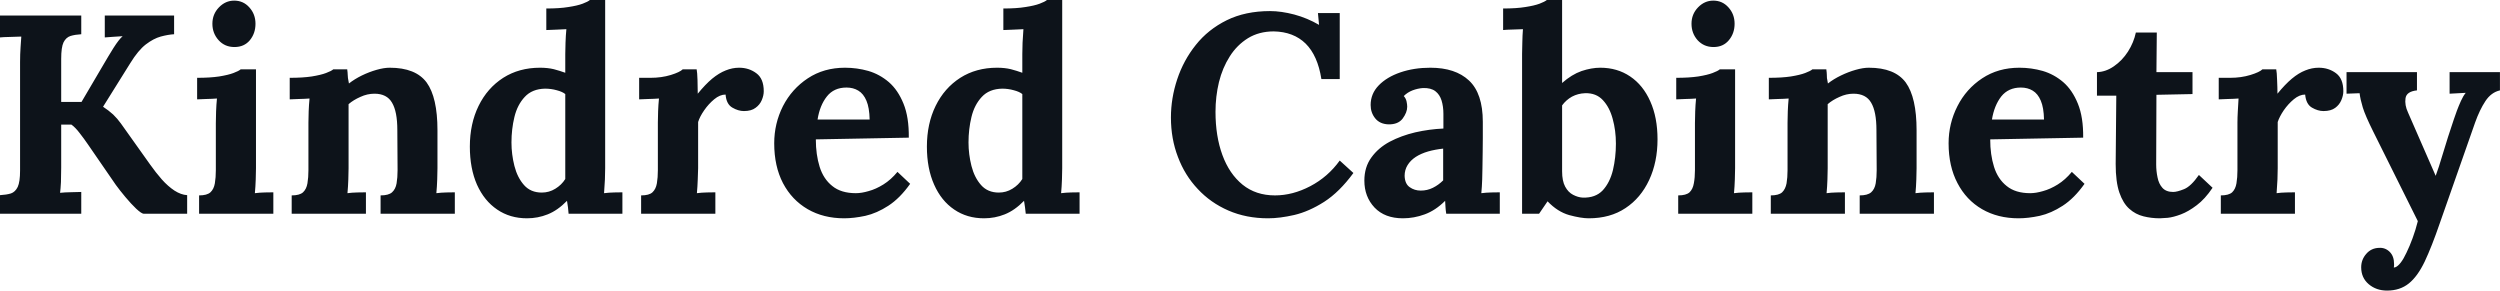 <svg fill="#0D131A" viewBox="0 0 203.044 23.598" height="100%" width="100%" xmlns="http://www.w3.org/2000/svg"><path preserveAspectRatio="none" d="M6.60 17.36L0 17.36L0 15.85Q0.53 15.82 0.89 15.71Q1.24 15.59 1.44 15.18Q1.63 14.77 1.63 13.85L1.63 13.85L1.63 5.04Q1.63 4.42 1.67 3.84Q1.70 3.27 1.73 2.97L1.73 2.97Q1.36 2.99 0.81 3.00Q0.25 3.01 0 3.04L0 3.04L0 1.26L6.60 1.26L6.60 2.78Q6.10 2.81 5.73 2.92Q5.36 3.04 5.16 3.44Q4.97 3.84 4.97 4.78L4.97 4.78L4.97 8.28L6.62 8.28L8.39 5.27Q8.79 4.58 9.22 3.89Q9.66 3.20 9.96 2.94L9.96 2.94Q9.59 2.97 9.18 2.99Q8.76 3.01 8.51 3.04L8.51 3.04L8.51 1.26L14.14 1.26L14.14 2.78Q13.64 2.81 13.05 2.97Q12.47 3.13 11.84 3.61Q11.22 4.09 10.58 5.13L10.58 5.13L8.37 8.67Q8.83 8.97 9.19 9.30Q9.54 9.64 9.82 10.03L9.82 10.03L12.19 13.36Q12.65 14.01 13.14 14.57Q13.64 15.13 14.17 15.48Q14.70 15.82 15.20 15.85L15.20 15.85L15.20 17.36L11.66 17.36Q11.48 17.34 11.06 16.95Q10.65 16.56 10.19 16.01Q9.73 15.46 9.41 15.02L9.41 15.02L7.13 11.71Q6.83 11.27 6.47 10.81Q6.12 10.35 5.80 10.12L5.80 10.12L4.97 10.12L4.97 13.59Q4.97 14.21 4.95 14.79Q4.92 15.36 4.88 15.66L4.88 15.66Q5.24 15.62 5.81 15.61Q6.37 15.59 6.60 15.59L6.60 15.59L6.60 17.36ZM16.17 17.36L16.17 15.87Q16.81 15.87 17.09 15.62Q17.37 15.36 17.45 14.89Q17.53 14.42 17.53 13.82L17.53 13.82L17.53 10.00Q17.53 9.59 17.55 9.05Q17.57 8.51 17.62 8.00L17.62 8.00Q17.25 8.03 16.76 8.04Q16.26 8.05 16.01 8.07L16.01 8.07L16.01 6.32Q17.07 6.32 17.80 6.21Q18.54 6.09 18.96 5.93Q19.39 5.77 19.55 5.63L19.55 5.63L20.79 5.63L20.79 13.66Q20.79 13.98 20.77 14.57Q20.75 15.16 20.70 15.69L20.70 15.69Q21.07 15.64 21.52 15.63Q21.96 15.62 22.20 15.62L22.20 15.62L22.20 17.36L16.17 17.36ZM19.04 3.82L19.04 3.82Q18.26 3.82 17.76 3.27Q17.25 2.71 17.25 1.93L17.25 1.93Q17.25 1.15 17.78 0.60Q18.31 0.05 19.02 0.05L19.02 0.05Q19.76 0.05 20.25 0.60Q20.75 1.15 20.75 1.93L20.75 1.93Q20.75 2.71 20.29 3.27Q19.83 3.82 19.04 3.82ZM29.72 17.36L23.69 17.36L23.69 15.87Q24.33 15.87 24.61 15.62Q24.89 15.36 24.97 14.89Q25.05 14.42 25.05 13.82L25.05 13.82L25.05 9.96Q25.05 9.54 25.07 9.03Q25.09 8.51 25.14 8.00L25.14 8.00Q24.77 8.03 24.28 8.04Q23.78 8.05 23.53 8.07L23.53 8.07L23.53 6.32Q24.59 6.32 25.32 6.21Q26.06 6.09 26.48 5.93Q26.91 5.77 27.07 5.63L27.07 5.63L28.20 5.63Q28.24 5.93 28.24 6.07Q28.24 6.21 28.26 6.34Q28.27 6.46 28.34 6.78L28.34 6.78Q28.80 6.42 29.39 6.13Q29.99 5.84 30.59 5.67Q31.19 5.50 31.65 5.50L31.65 5.50Q33.76 5.50 34.65 6.70Q35.53 7.91 35.53 10.58L35.53 10.58L35.53 13.66Q35.53 13.98 35.51 14.57Q35.49 15.16 35.44 15.69L35.44 15.69Q35.83 15.64 36.27 15.63Q36.71 15.62 36.94 15.62L36.94 15.62L36.94 17.36L30.91 17.36L30.91 15.87Q31.56 15.87 31.84 15.62Q32.13 15.36 32.21 14.89Q32.29 14.42 32.29 13.82L32.29 13.82L32.27 10.56Q32.27 9.06 31.84 8.34Q31.42 7.61 30.41 7.61L30.41 7.61Q29.83 7.61 29.27 7.87Q28.70 8.12 28.31 8.46L28.31 8.46Q28.31 8.79 28.31 9.12Q28.31 9.45 28.31 9.77L28.31 9.77L28.31 13.66Q28.31 13.98 28.29 14.57Q28.27 15.16 28.22 15.69L28.22 15.69Q28.59 15.64 29.04 15.63Q29.49 15.62 29.72 15.62L29.72 15.62L29.72 17.36ZM42.80 17.73L42.80 17.73Q41.42 17.73 40.38 17.02Q39.33 16.31 38.74 15.00Q38.16 13.68 38.16 11.91L38.16 11.91Q38.16 10.05 38.87 8.60Q39.58 7.15 40.87 6.32Q42.16 5.50 43.86 5.50L43.86 5.50Q44.48 5.50 44.98 5.62Q45.47 5.75 45.91 5.91L45.91 5.91L45.91 4.39Q45.91 4.07 45.93 3.47Q45.95 2.87 46 2.37L46 2.37Q45.63 2.39 45.13 2.41Q44.62 2.44 44.37 2.44L44.37 2.44L44.37 0.69Q45.45 0.69 46.17 0.57Q46.90 0.46 47.32 0.30Q47.75 0.14 47.91 0L47.91 0L49.15 0L49.15 13.66Q49.15 13.98 49.13 14.57Q49.10 15.16 49.06 15.69L49.06 15.69Q49.45 15.64 49.89 15.63Q50.32 15.62 50.55 15.62L50.55 15.62L50.55 17.36L46.18 17.36Q46.16 17.11 46.13 16.84Q46.09 16.56 46.05 16.31L46.05 16.31Q45.29 17.09 44.48 17.41Q43.68 17.73 42.80 17.73ZM44.00 15.64L44.00 15.64Q44.60 15.64 45.10 15.33Q45.61 15.02 45.91 14.54L45.91 14.54Q45.91 14.19 45.91 13.85Q45.91 13.50 45.91 13.16L45.91 13.16L45.91 7.64Q45.68 7.45 45.22 7.33Q44.76 7.20 44.27 7.20L44.27 7.20Q43.22 7.22 42.62 7.87Q42.02 8.51 41.78 9.50Q41.54 10.49 41.54 11.57L41.54 11.57Q41.54 12.53 41.78 13.48Q42.02 14.42 42.56 15.03Q43.10 15.64 44.00 15.64ZM52.07 17.36L52.07 15.87Q52.72 15.87 52.99 15.62Q53.27 15.36 53.35 14.89Q53.43 14.42 53.43 13.82L53.43 13.82L53.43 9.96Q53.43 9.54 53.45 9.03Q53.47 8.51 53.52 8.00L53.52 8.00Q53.15 8.03 52.66 8.04Q52.16 8.05 51.91 8.07L51.91 8.07L51.91 6.32L52.83 6.32Q53.73 6.32 54.48 6.09Q55.22 5.86 55.45 5.63L55.45 5.63L56.58 5.63Q56.63 5.86 56.65 6.50Q56.67 7.13 56.67 7.61L56.67 7.61Q57.29 6.85 57.84 6.39Q58.40 5.93 58.94 5.72Q59.48 5.50 60.03 5.50L60.03 5.50Q60.83 5.50 61.43 5.95Q62.03 6.39 62.03 7.41L62.03 7.41Q62.03 7.75 61.87 8.13Q61.71 8.51 61.36 8.76Q61.02 9.02 60.42 9.02L60.42 9.02Q59.96 9.02 59.48 8.74Q58.99 8.46 58.93 7.68L58.93 7.68Q58.47 7.68 58.01 8.06Q57.55 8.44 57.19 8.96Q56.83 9.48 56.70 9.91L56.70 9.91L56.70 13.66Q56.70 13.98 56.67 14.57Q56.65 15.16 56.60 15.69L56.60 15.69Q56.97 15.64 57.42 15.63Q57.87 15.62 58.10 15.62L58.10 15.62L58.10 17.36L52.07 17.36ZM68.56 17.73L68.56 17.73Q66.88 17.73 65.60 16.99Q64.31 16.24 63.59 14.87Q62.88 13.50 62.88 11.64L62.88 11.64Q62.88 10.03 63.59 8.62Q64.31 7.22 65.61 6.36Q66.91 5.50 68.63 5.50L68.63 5.50Q69.60 5.50 70.52 5.76Q71.44 6.03 72.19 6.67Q72.93 7.31 73.38 8.42Q73.83 9.52 73.81 11.18L73.81 11.18L66.26 11.32Q66.26 12.56 66.57 13.55Q66.88 14.54 67.60 15.11Q68.31 15.69 69.51 15.69L69.51 15.69Q69.97 15.69 70.55 15.52Q71.14 15.36 71.75 14.98Q72.36 14.60 72.89 13.96L72.89 13.96L73.92 14.93Q73.09 16.10 72.15 16.71Q71.21 17.32 70.28 17.53Q69.34 17.73 68.56 17.73ZM66.40 9.71L66.40 9.71L70.63 9.71Q70.61 8.74 70.37 8.18Q70.13 7.61 69.71 7.36Q69.30 7.11 68.75 7.11L68.75 7.11Q67.73 7.11 67.16 7.83Q66.58 8.56 66.40 9.71ZM79.92 17.73L79.92 17.73Q78.54 17.73 77.50 17.02Q76.45 16.31 75.87 15.00Q75.28 13.68 75.28 11.91L75.28 11.91Q75.28 10.05 75.99 8.60Q76.70 7.15 77.99 6.32Q79.28 5.50 80.98 5.50L80.98 5.50Q81.60 5.50 82.10 5.62Q82.59 5.75 83.03 5.91L83.03 5.91L83.03 4.39Q83.03 4.07 83.05 3.47Q83.08 2.87 83.12 2.37L83.12 2.37Q82.75 2.39 82.25 2.41Q81.74 2.44 81.49 2.44L81.49 2.44L81.49 0.69Q82.57 0.69 83.29 0.57Q84.02 0.46 84.44 0.30Q84.87 0.14 85.03 0L85.03 0L86.27 0L86.27 13.66Q86.27 13.98 86.25 14.57Q86.23 15.16 86.18 15.69L86.18 15.69Q86.57 15.64 87.01 15.63Q87.45 15.62 87.68 15.62L87.68 15.62L87.68 17.36L83.31 17.36Q83.28 17.11 83.25 16.84Q83.21 16.56 83.17 16.31L83.17 16.31Q82.41 17.09 81.60 17.41Q80.80 17.73 79.92 17.73ZM81.12 15.64L81.12 15.64Q81.72 15.64 82.22 15.33Q82.73 15.02 83.03 14.54L83.03 14.54Q83.03 14.19 83.03 13.85Q83.03 13.50 83.03 13.16L83.03 13.16L83.03 7.64Q82.80 7.45 82.34 7.33Q81.88 7.20 81.40 7.20L81.40 7.20Q80.34 7.22 79.74 7.87Q79.14 8.51 78.90 9.50Q78.66 10.49 78.66 11.57L78.66 11.57Q78.66 12.53 78.90 13.48Q79.14 14.42 79.68 15.03Q80.22 15.64 81.12 15.64ZM108.81 6.42L107.32 6.42Q107.02 4.51 106.04 3.54Q105.06 2.58 103.45 2.55L103.45 2.55Q102.26 2.55 101.36 3.10Q100.46 3.66 99.88 4.58Q99.29 5.50 99.00 6.67Q98.72 7.84 98.72 9.08L98.72 9.08Q98.72 11.06 99.28 12.59Q99.84 14.12 100.92 15.00Q102.00 15.87 103.55 15.87L103.55 15.87Q104.99 15.87 106.42 15.12Q107.85 14.37 108.81 13.04L108.81 13.04L109.92 14.05Q108.79 15.59 107.55 16.39Q106.31 17.18 105.12 17.46Q103.94 17.73 102.99 17.73L102.99 17.73Q101.22 17.73 99.77 17.10Q98.32 16.47 97.28 15.35Q96.23 14.24 95.67 12.75Q95.10 11.27 95.10 9.54L95.10 9.54Q95.10 7.98 95.61 6.44Q96.12 4.90 97.12 3.65Q98.12 2.39 99.64 1.64Q101.15 0.90 103.15 0.90L103.15 0.90Q104.05 0.90 105.12 1.18Q106.19 1.47 107.13 2.02L107.13 2.02L107.04 1.06L108.81 1.06L108.81 6.42ZM121.81 17.36L117.46 17.36Q117.41 17.04 117.40 16.82Q117.39 16.61 117.37 16.31L117.37 16.31Q116.59 17.09 115.71 17.41Q114.84 17.73 113.94 17.73L113.94 17.73Q112.47 17.73 111.64 16.86Q110.81 15.98 110.81 14.67L110.81 14.67Q110.81 13.57 111.38 12.79Q111.94 12.01 112.87 11.51Q113.80 11.02 114.94 10.75Q116.08 10.49 117.23 10.44L117.23 10.44L117.23 9.25Q117.23 8.65 117.08 8.16Q116.93 7.68 116.58 7.41Q116.22 7.13 115.57 7.15L115.57 7.15Q115.14 7.18 114.72 7.34Q114.31 7.50 114.01 7.80L114.01 7.80Q114.19 8.00 114.24 8.25Q114.29 8.49 114.29 8.67L114.29 8.67Q114.29 9.13 113.92 9.63Q113.55 10.12 112.75 10.10L112.75 10.10Q112.06 10.07 111.69 9.61Q111.32 9.15 111.32 8.53L111.32 8.53Q111.32 7.61 111.98 6.93Q112.63 6.26 113.73 5.88Q114.84 5.50 116.17 5.50L116.17 5.50Q118.20 5.50 119.31 6.54Q120.43 7.59 120.43 9.89L120.43 9.89Q120.43 10.67 120.43 11.22Q120.43 11.78 120.42 12.33Q120.40 12.88 120.40 13.66L120.40 13.66Q120.40 13.98 120.38 14.57Q120.36 15.16 120.31 15.69L120.31 15.69Q120.70 15.64 121.14 15.63Q121.58 15.62 121.81 15.62L121.81 15.62L121.81 17.36ZM117.21 12.07L117.21 12.07Q116.56 12.14 115.99 12.30Q115.41 12.47 114.99 12.74Q114.56 13.02 114.32 13.41Q114.08 13.80 114.08 14.28L114.08 14.28Q114.10 14.93 114.49 15.20Q114.88 15.48 115.39 15.48L115.39 15.48Q115.92 15.48 116.38 15.25Q116.84 15.02 117.21 14.65L117.21 14.65Q117.21 14.42 117.21 14.20Q117.21 13.98 117.21 13.75L117.21 13.75Q117.21 13.34 117.21 12.91Q117.21 12.49 117.21 12.07ZM123.62 17.36L123.62 4.37Q123.62 3.96 123.64 3.42Q123.65 2.87 123.69 2.37L123.69 2.37Q123.33 2.39 122.83 2.40Q122.34 2.41 122.08 2.44L122.08 2.44L122.08 0.69Q123.16 0.69 123.89 0.57Q124.61 0.46 125.04 0.30Q125.46 0.14 125.63 0L125.63 0L126.87 0L126.87 6.74Q127.65 6.05 128.45 5.77Q129.26 5.50 129.97 5.50L129.97 5.50Q131.35 5.50 132.40 6.21Q133.45 6.92 134.03 8.23Q134.62 9.54 134.62 11.32L134.62 11.32Q134.62 13.16 133.94 14.62Q133.26 16.08 132.02 16.90Q130.78 17.73 129.03 17.73L129.03 17.73Q128.41 17.73 127.45 17.47Q126.50 17.20 125.69 16.35L125.69 16.35L125.00 17.36L123.62 17.36ZM126.87 8.56L126.87 13.91Q126.87 14.70 127.12 15.16Q127.37 15.62 127.76 15.82Q128.16 16.03 128.55 16.05L128.55 16.05Q129.58 16.08 130.17 15.46Q130.75 14.83 131.00 13.81Q131.24 12.79 131.24 11.66L131.24 11.66Q131.24 10.60 130.98 9.66Q130.73 8.72 130.18 8.13Q129.63 7.54 128.73 7.57L128.73 7.57Q128.16 7.59 127.67 7.85Q127.19 8.12 126.87 8.56L126.87 8.56ZM136.30 17.36L136.30 15.87Q136.94 15.87 137.22 15.62Q137.49 15.36 137.57 14.89Q137.66 14.42 137.66 13.82L137.66 13.82L137.66 10.00Q137.66 9.59 137.68 9.05Q137.70 8.51 137.75 8.00L137.75 8.00Q137.38 8.03 136.88 8.04Q136.39 8.05 136.14 8.07L136.14 8.07L136.14 6.32Q137.19 6.32 137.93 6.21Q138.67 6.09 139.09 5.93Q139.52 5.77 139.68 5.63L139.68 5.63L140.92 5.63L140.92 13.66Q140.92 13.98 140.90 14.57Q140.88 15.16 140.83 15.69L140.83 15.69Q141.20 15.64 141.65 15.63Q142.09 15.62 142.32 15.62L142.32 15.62L142.32 17.36L136.30 17.36ZM139.17 3.82L139.17 3.82Q138.39 3.82 137.88 3.27Q137.38 2.71 137.38 1.93L137.38 1.93Q137.38 1.15 137.91 0.60Q138.44 0.05 139.15 0.05L139.15 0.05Q139.89 0.05 140.38 0.60Q140.88 1.15 140.88 1.93L140.88 1.93Q140.88 2.71 140.41 3.27Q139.95 3.82 139.17 3.82ZM149.84 17.36L143.82 17.36L143.82 15.87Q144.46 15.87 144.74 15.62Q145.01 15.36 145.10 14.89Q145.18 14.42 145.18 13.82L145.18 13.82L145.18 9.96Q145.18 9.54 145.20 9.03Q145.22 8.51 145.27 8.00L145.27 8.00Q144.90 8.03 144.41 8.04Q143.91 8.05 143.66 8.07L143.66 8.07L143.66 6.32Q144.72 6.32 145.45 6.21Q146.19 6.09 146.61 5.93Q147.04 5.77 147.20 5.63L147.20 5.63L148.33 5.63Q148.37 5.93 148.37 6.07Q148.37 6.21 148.38 6.34Q148.40 6.46 148.46 6.78L148.46 6.78Q148.92 6.42 149.52 6.13Q150.12 5.84 150.72 5.67Q151.32 5.50 151.78 5.50L151.78 5.50Q153.89 5.50 154.78 6.70Q155.66 7.91 155.66 10.58L155.66 10.58L155.66 13.66Q155.66 13.98 155.64 14.57Q155.62 15.16 155.57 15.69L155.57 15.69Q155.96 15.64 156.40 15.63Q156.84 15.62 157.07 15.62L157.07 15.62L157.07 17.36L151.04 17.36L151.04 15.87Q151.68 15.87 151.97 15.62Q152.26 15.36 152.34 14.89Q152.42 14.42 152.42 13.82L152.42 13.82L152.40 10.56Q152.40 9.06 151.97 8.34Q151.55 7.61 150.53 7.61L150.53 7.61Q149.96 7.61 149.40 7.87Q148.83 8.12 148.44 8.46L148.44 8.46Q148.44 8.79 148.44 9.12Q148.44 9.45 148.44 9.77L148.44 9.77L148.44 13.66Q148.44 13.98 148.42 14.57Q148.40 15.16 148.35 15.69L148.35 15.69Q148.72 15.64 149.17 15.63Q149.61 15.62 149.84 15.62L149.84 15.62L149.84 17.36ZM163.94 17.73L163.94 17.73Q162.26 17.73 160.98 16.99Q159.69 16.24 158.98 14.87Q158.26 13.50 158.26 11.64L158.26 11.64Q158.26 10.03 158.98 8.62Q159.69 7.22 160.99 6.36Q162.29 5.50 164.01 5.50L164.01 5.50Q164.98 5.50 165.90 5.76Q166.82 6.03 167.57 6.67Q168.31 7.31 168.76 8.42Q169.21 9.52 169.19 11.18L169.19 11.18L161.64 11.32Q161.64 12.56 161.95 13.55Q162.26 14.54 162.98 15.11Q163.69 15.69 164.89 15.69L164.89 15.69Q165.35 15.69 165.93 15.52Q166.52 15.36 167.13 14.98Q167.74 14.60 168.27 13.96L168.27 13.96L169.30 14.93Q168.47 16.10 167.53 16.71Q166.59 17.32 165.66 17.53Q164.73 17.73 163.94 17.73ZM161.78 9.71L161.78 9.71L166.01 9.71Q165.99 8.74 165.75 8.18Q165.51 7.61 165.09 7.36Q164.68 7.11 164.13 7.11L164.13 7.11Q163.12 7.11 162.54 7.83Q161.97 8.56 161.78 9.71ZM175.42 17.73L175.42 17.73Q174.73 17.73 174.09 17.57Q173.44 17.41 172.94 16.96Q172.43 16.51 172.13 15.64Q171.83 14.77 171.83 13.32L171.83 13.32L171.88 7.77L170.31 7.77L170.31 5.86Q171.03 5.84 171.69 5.38Q172.36 4.92 172.83 4.19Q173.30 3.45 173.47 2.64L173.47 2.64L175.17 2.64L175.14 5.86L178.07 5.86L178.07 7.64L175.14 7.70L175.12 13.36Q175.12 13.89 175.23 14.41Q175.33 14.93 175.63 15.26Q175.93 15.59 176.50 15.59L176.50 15.59Q176.82 15.59 177.39 15.36Q177.95 15.13 178.59 14.21L178.59 14.21L179.70 15.25Q179.08 16.17 178.41 16.67Q177.74 17.18 177.13 17.41Q176.52 17.64 176.06 17.69Q175.60 17.73 175.42 17.73ZM180.37 17.36L180.37 15.87Q181.01 15.87 181.29 15.62Q181.56 15.36 181.64 14.89Q181.72 14.42 181.72 13.82L181.72 13.82L181.72 9.96Q181.72 9.54 181.75 9.03Q181.77 8.51 181.81 8.00L181.81 8.00Q181.45 8.03 180.95 8.04Q180.46 8.05 180.20 8.07L180.20 8.07L180.20 6.32L181.12 6.32Q182.02 6.32 182.77 6.09Q183.52 5.86 183.75 5.63L183.75 5.63L184.87 5.63Q184.92 5.86 184.94 6.50Q184.97 7.13 184.97 7.61L184.97 7.61Q185.59 6.85 186.14 6.39Q186.69 5.93 187.23 5.72Q187.77 5.50 188.32 5.50L188.32 5.50Q189.13 5.50 189.73 5.95Q190.32 6.39 190.32 7.41L190.32 7.41Q190.32 7.75 190.16 8.13Q190.00 8.51 189.66 8.76Q189.31 9.02 188.71 9.02L188.71 9.02Q188.25 9.02 187.77 8.74Q187.29 8.46 187.22 7.68L187.22 7.68Q186.76 7.68 186.30 8.06Q185.84 8.44 185.48 8.96Q185.13 9.48 184.99 9.91L184.99 9.91L184.99 13.66Q184.99 13.98 184.97 14.57Q184.94 15.16 184.90 15.69L184.90 15.69Q185.26 15.64 185.71 15.63Q186.16 15.62 186.39 15.62L186.39 15.62L186.39 17.36L180.37 17.36ZM193.87 23.60L193.87 23.60Q192.99 23.60 192.38 23.08Q191.77 22.56 191.77 21.71L191.77 21.71Q191.77 21.09 192.18 20.62Q192.58 20.15 193.22 20.13L193.22 20.13Q193.73 20.10 194.09 20.46Q194.44 20.81 194.44 21.44L194.44 21.44Q194.44 21.50 194.44 21.57Q194.44 21.64 194.42 21.73L194.42 21.73Q194.46 21.73 194.53 21.71L194.53 21.71Q194.74 21.64 194.98 21.33Q195.22 21.02 195.45 20.52L195.45 20.52Q195.71 19.99 195.95 19.33Q196.19 18.68 196.37 17.96L196.37 17.96L192.74 10.67Q192.10 9.38 191.90 8.73Q191.70 8.07 191.64 7.57L191.64 7.57L190.58 7.61L190.58 5.86L196.30 5.86L196.30 7.34L196.30 7.34Q195.45 7.43 195.37 7.98Q195.29 8.53 195.57 9.13L195.57 9.13L197.82 14.28Q198.05 13.68 198.42 12.43Q198.79 11.18 199.29 9.71L199.29 9.71Q199.39 9.41 199.54 9.00Q199.69 8.60 199.87 8.20Q200.05 7.80 200.26 7.54L200.26 7.54L198.95 7.61L198.95 5.86L203.04 5.86L203.04 7.34Q202.33 7.50 201.86 8.21Q201.39 8.92 201.02 9.96L201.02 9.96L198.14 18.17Q197.50 20.03 196.93 21.24Q196.35 22.45 195.64 23.02Q194.92 23.60 193.87 23.60Z"></path></svg>